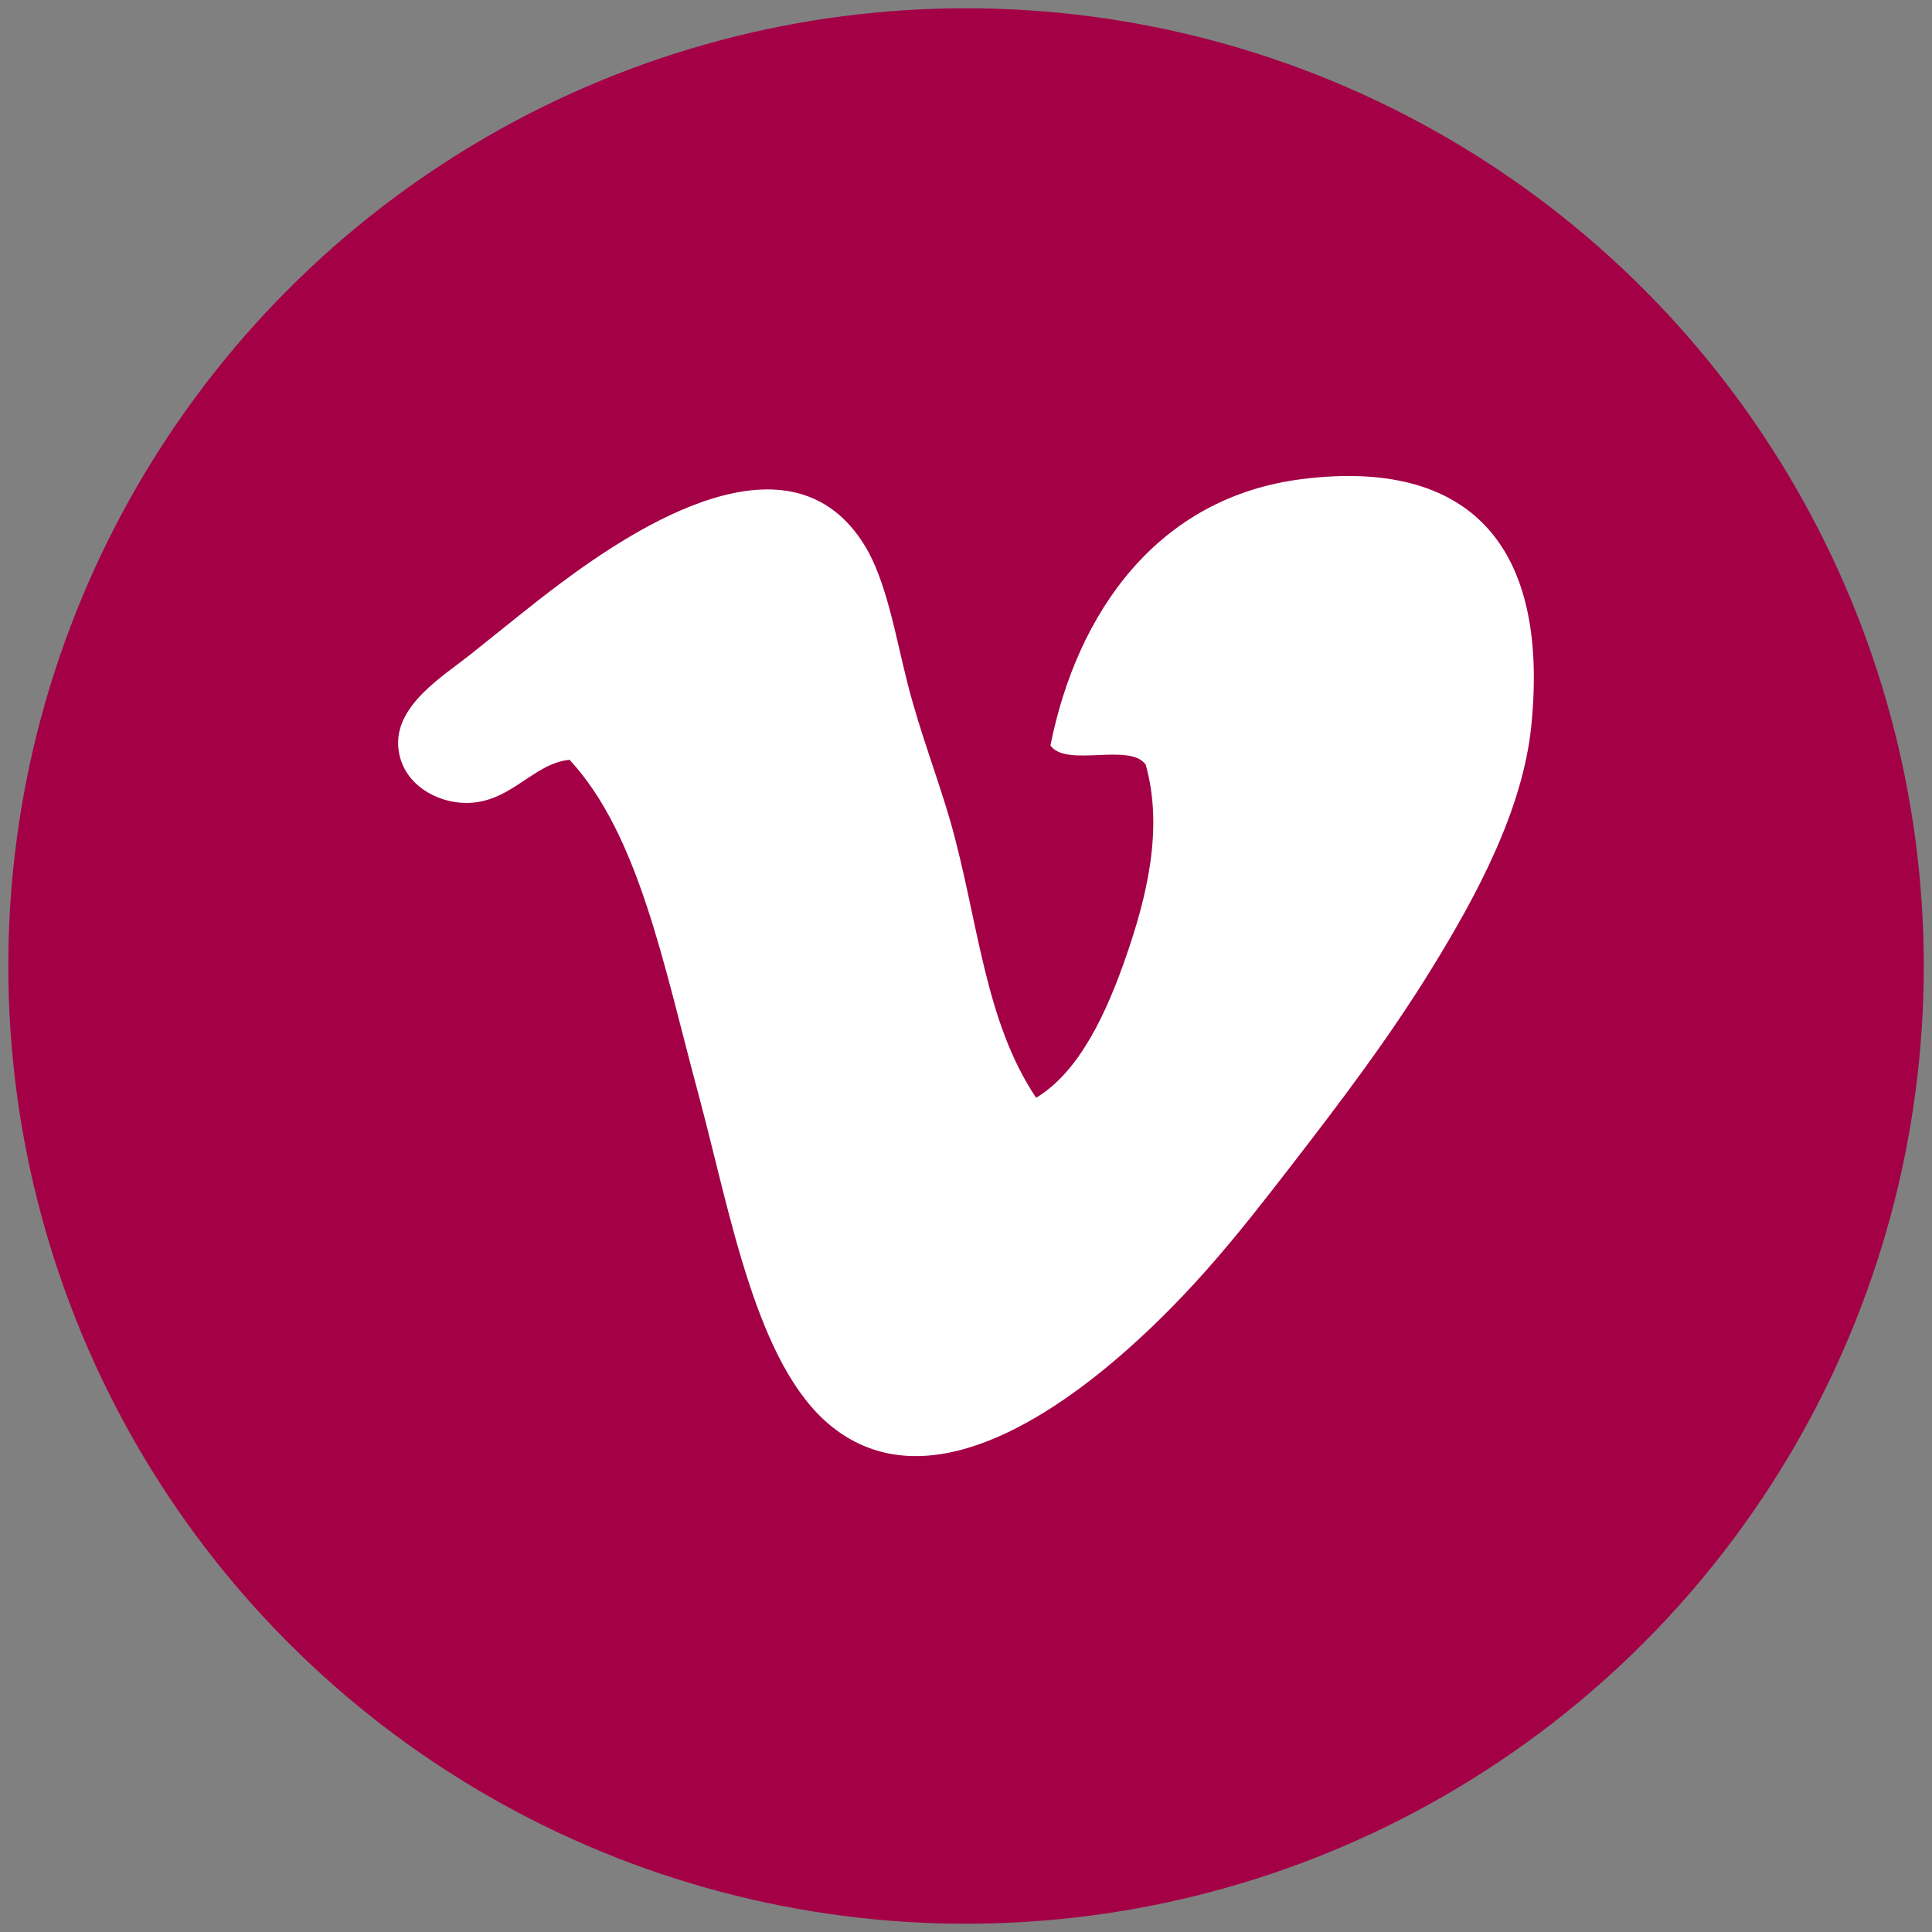 <?xml version="1.0" encoding="utf-8"?>
<!-- Generator: Adobe Illustrator 16.0.0, SVG Export Plug-In . SVG Version: 6.00 Build 0)  -->
<!DOCTYPE svg PUBLIC "-//W3C//DTD SVG 1.1//EN" "http://www.w3.org/Graphics/SVG/1.1/DTD/svg11.dtd">
<svg version="1.1" id="Layer_1" xmlns="http://www.w3.org/2000/svg" xmlns:xlink="http://www.w3.org/1999/xlink" x="0px" y="0px"
	 width="50px" height="50px" viewBox="0 0 50 50" enable-background="new 0 0 50 50" xml:space="preserve">
<rect x="0" y="0" width="50" height="50" fill="#808080" stroke="none"/>
<circle fill-rule="evenodd" clip-rule="evenodd" fill="#A30046" cx="25.001" cy="25" r="24.786"/>
<path fill-rule="evenodd" clip-rule="evenodd" fill="#FFFFFF" d="M14.741,19.664c-0.99,0.093-1.573,1.214-2.834,1.109
	c-0.737-0.061-1.553-0.569-1.602-1.479c-0.056-1.058,1.164-1.797,1.849-2.34c0.932-0.741,1.614-1.307,2.34-1.849
	c1.986-1.483,5.983-4.087,7.886-0.985c0.565,0.92,0.799,2.358,1.109,3.573c0.316,1.243,0.793,2.47,1.109,3.572
	c0.719,2.524,0.868,5.135,2.217,7.146c1.138-0.69,1.834-2.224,2.341-3.696c0.498-1.445,0.969-3.245,0.494-4.928
	c-0.41-0.577-2.056,0.085-2.465-0.493c0.682-3.42,2.755-6.432,6.53-6.898c4.274-0.529,6.397,1.669,5.913,6.406
	c-0.223,2.165-1.41,4.374-2.588,6.284c-1.101,1.787-2.35,3.436-3.695,5.174c-1.236,1.596-2.456,3.152-4.189,4.683
	c-1.856,1.64-5.16,3.967-7.638,1.97c-1.953-1.573-2.608-5.497-3.45-8.623C17.169,24.952,16.534,21.602,14.741,19.664z"/>
</svg>
